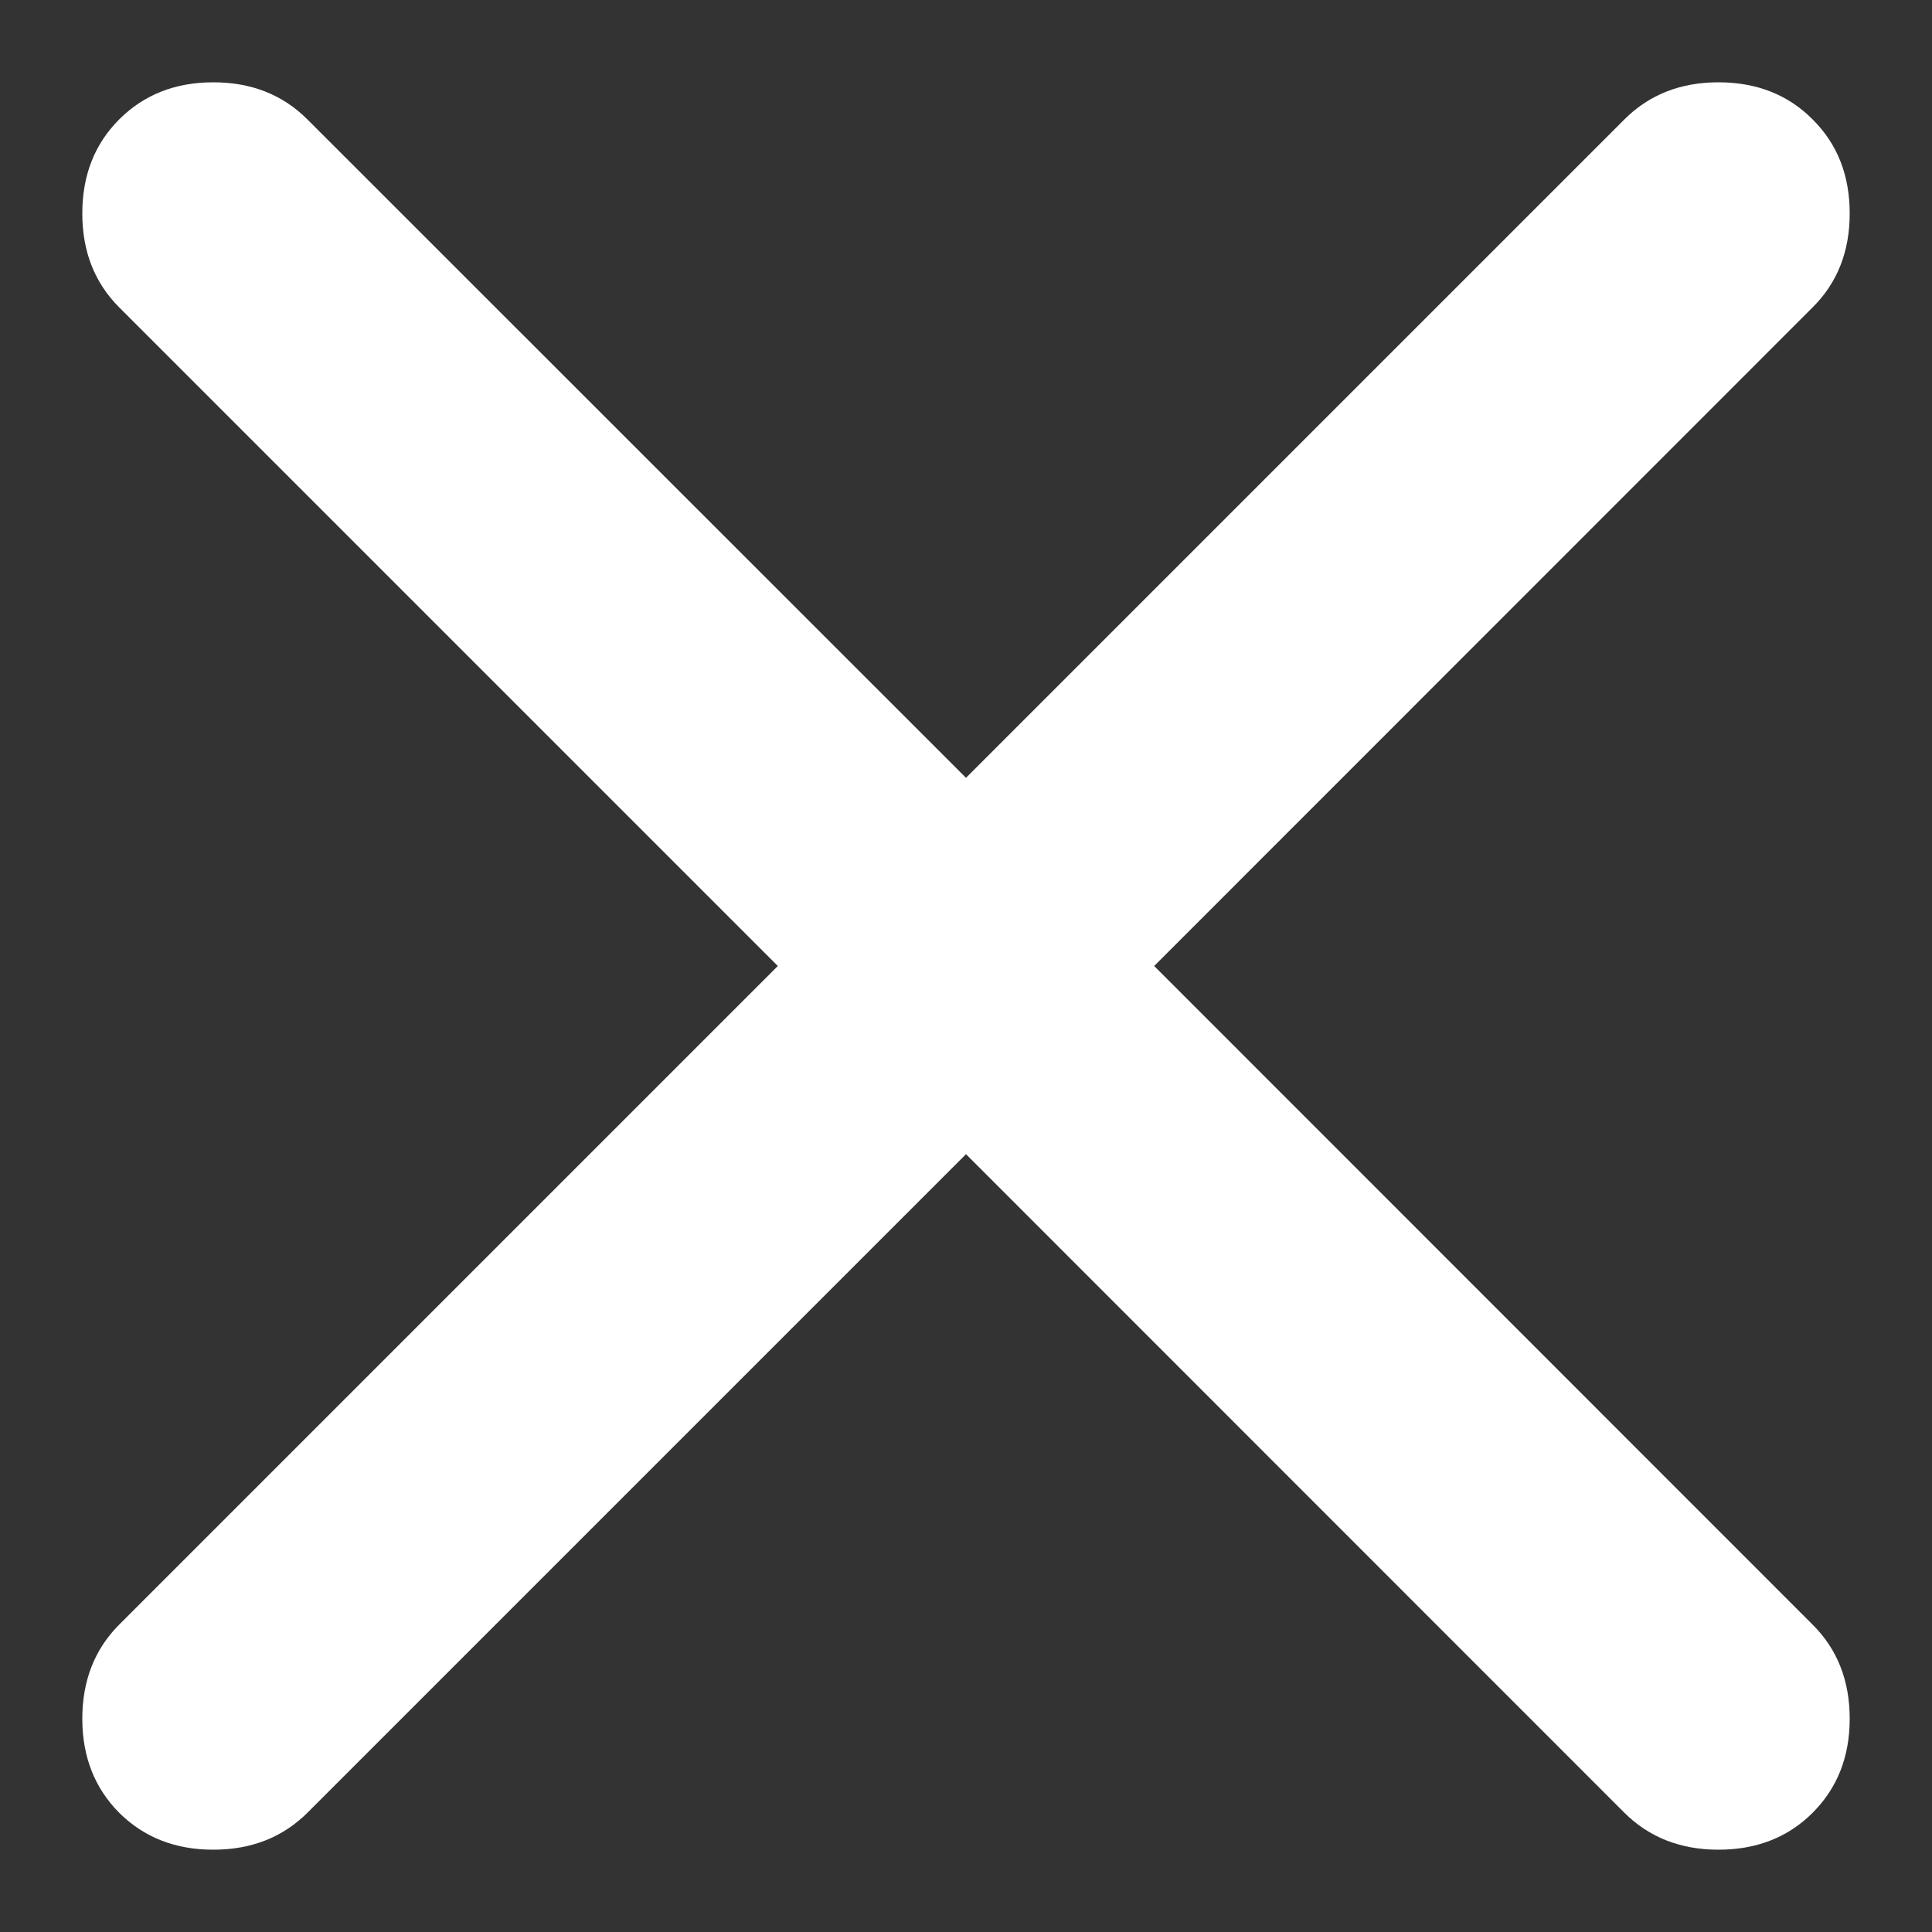 <svg width="10" height="10" viewBox="0 0 10 10" fill="none" xmlns="http://www.w3.org/2000/svg">
<rect x="0" y="0" width="10" height="10" fill="#333333" stroke="none"/>
<path d="M5 5.974L1.591 9.383C1.463 9.51 1.301 9.574 1.104 9.574C0.907 9.574 0.745 9.51 0.617 9.383C0.49 9.255 0.426 9.093 0.426 8.896C0.426 8.699 0.49 8.536 0.617 8.409L4.026 5L0.617 1.591C0.49 1.464 0.426 1.302 0.426 1.105C0.426 0.907 0.49 0.745 0.617 0.618C0.745 0.49 0.907 0.426 1.104 0.426C1.301 0.426 1.463 0.49 1.591 0.618L5 4.026L8.408 0.618C8.536 0.49 8.698 0.426 8.895 0.426C9.092 0.426 9.255 0.49 9.382 0.618C9.51 0.745 9.574 0.907 9.574 1.105C9.574 1.302 9.51 1.464 9.382 1.591L5.974 5L9.382 8.409C9.51 8.536 9.574 8.699 9.574 8.896C9.574 9.093 9.51 9.255 9.382 9.383C9.255 9.51 9.092 9.574 8.895 9.574C8.698 9.574 8.536 9.51 8.408 9.383L5 5.974Z" fill="white"/>
</svg>
